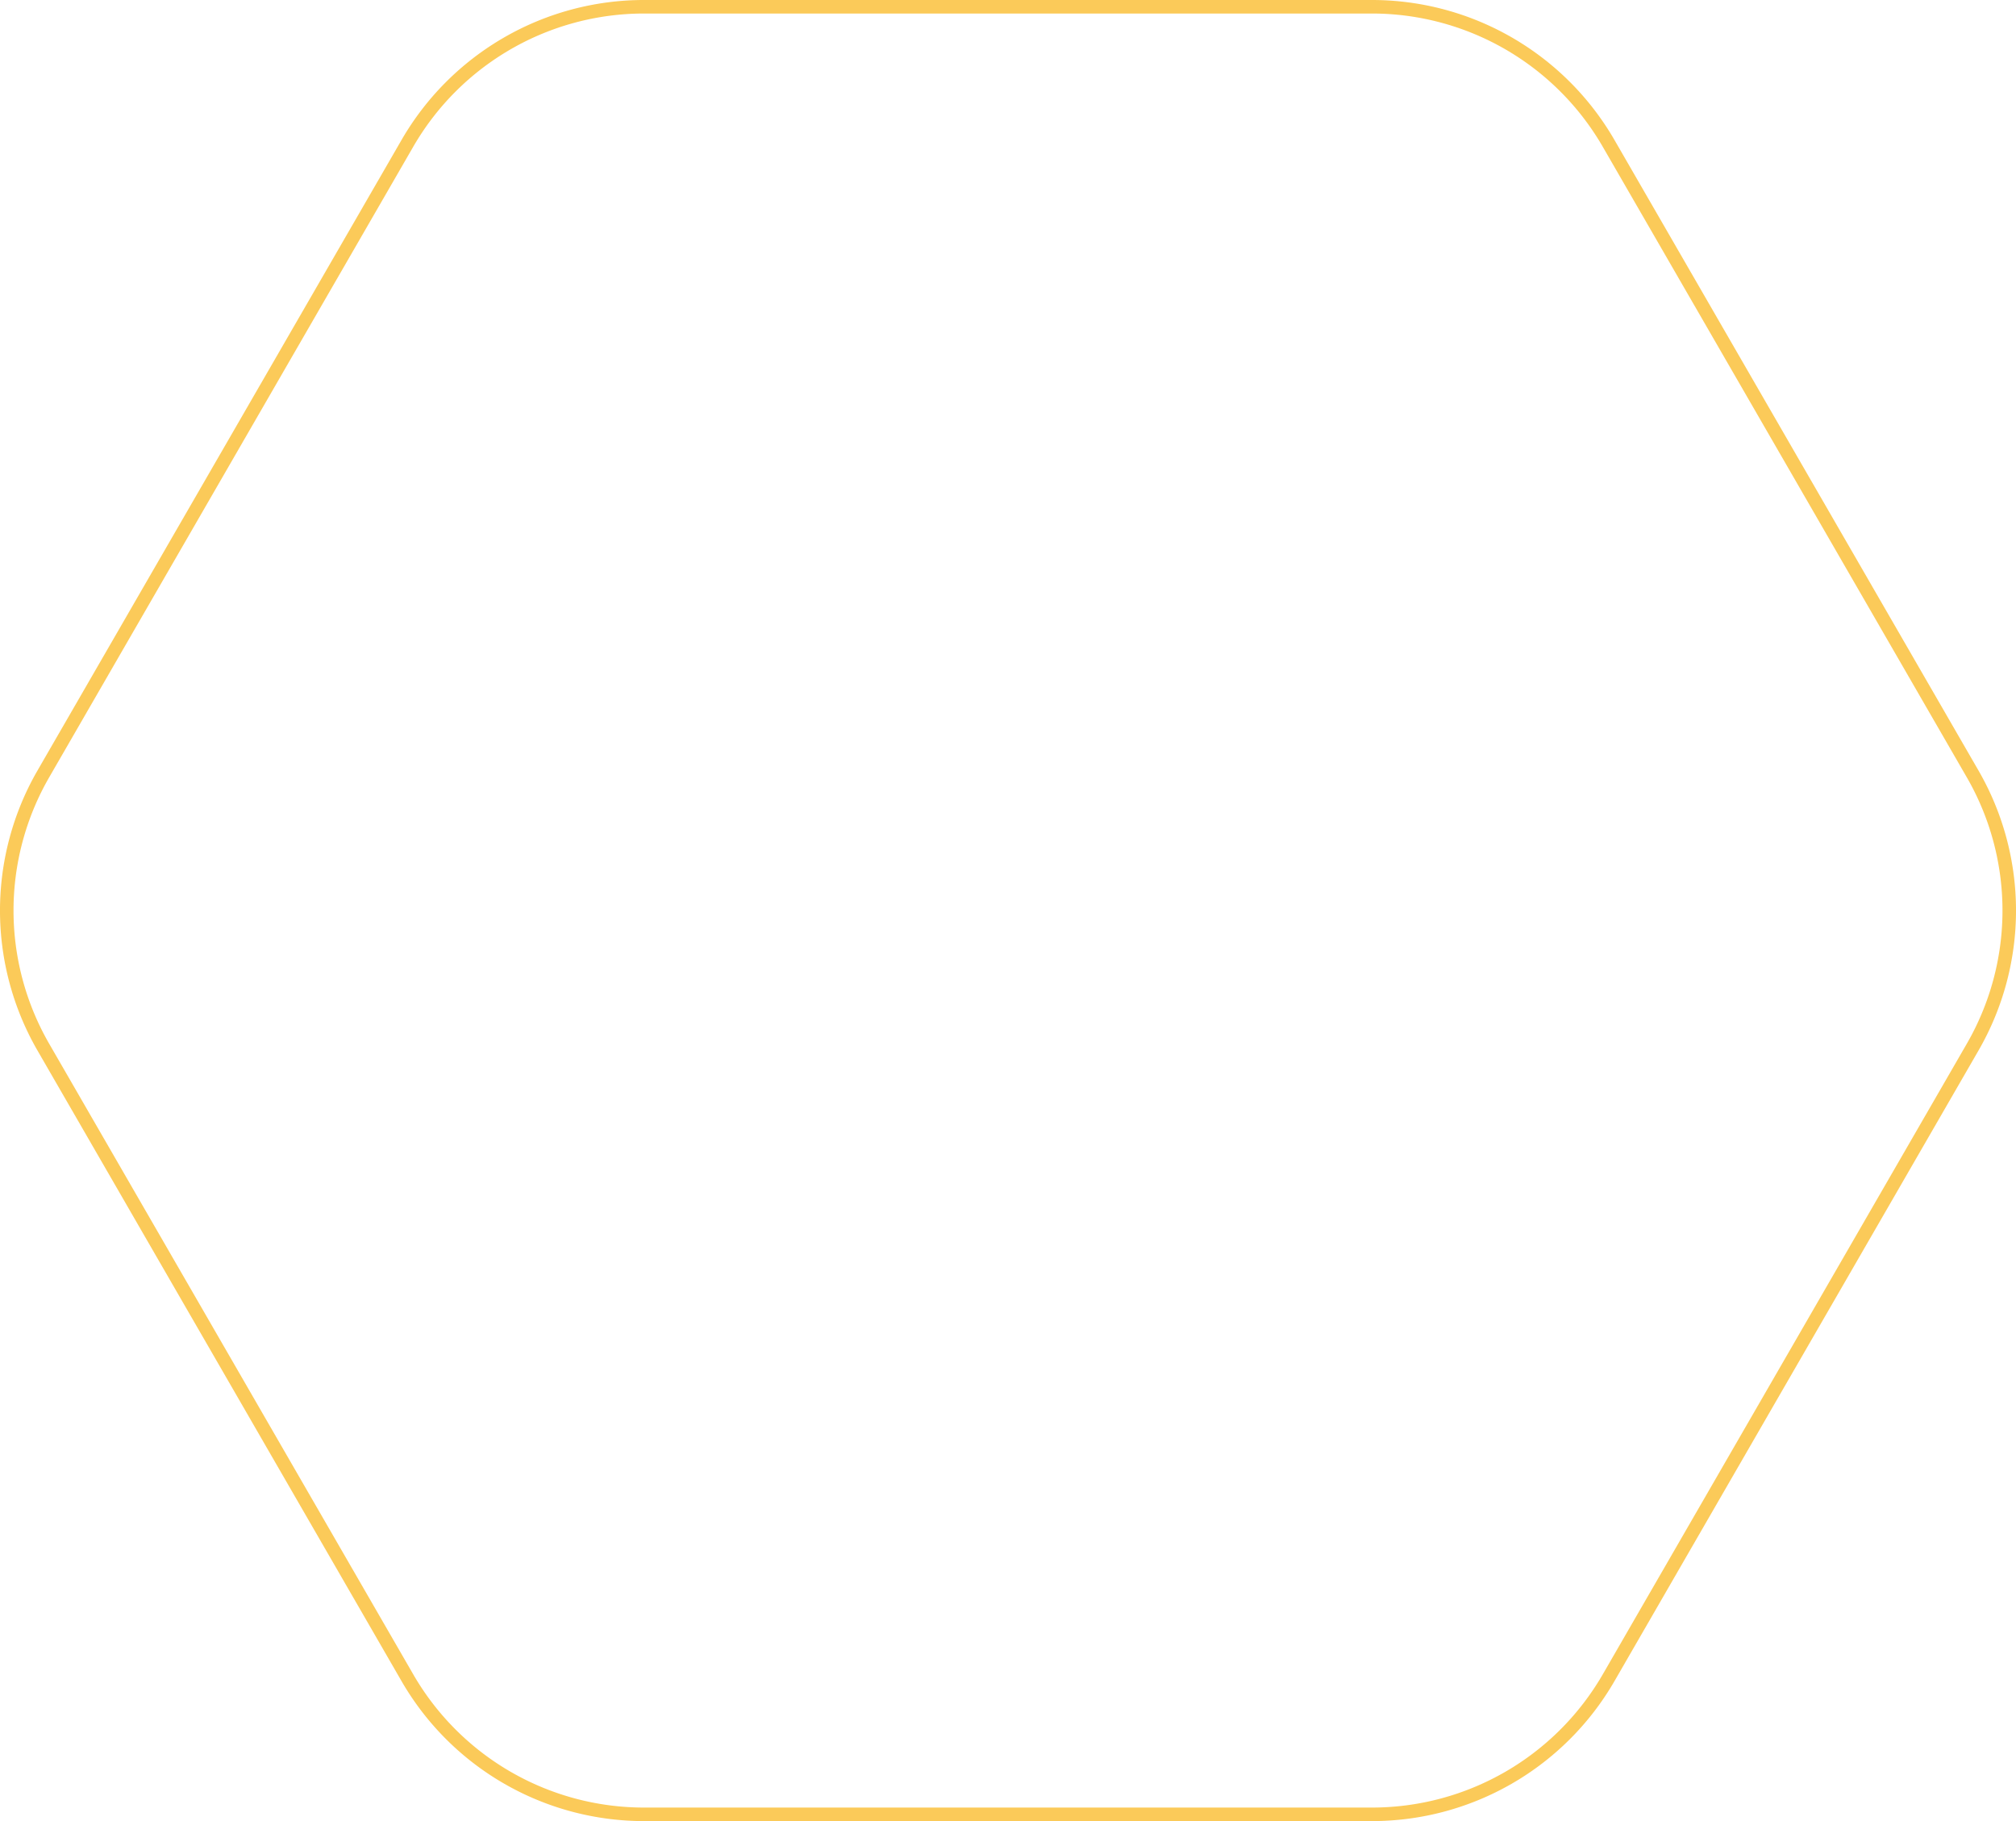 <svg xmlns="http://www.w3.org/2000/svg" width="447.154" height="403.889" viewBox="0 0 447.154 403.889"><path d="M302.805,0H141.345A60.607,60.607,0,0,0,88.852,30.307L8.119,170.134a60.624,60.624,0,0,0,0,60.615L88.852,370.582a60.608,60.608,0,0,0,52.493,30.307h161.46a60.625,60.625,0,0,0,52.5-30.307l80.727-139.833a60.6,60.6,0,0,0,0-60.615L355.3,30.307A60.624,60.624,0,0,0,302.805,0Z" transform="translate(1.5 1.5)" fill="none" stroke="#fabd30" stroke-width="3" opacity="0.8"/></svg>
